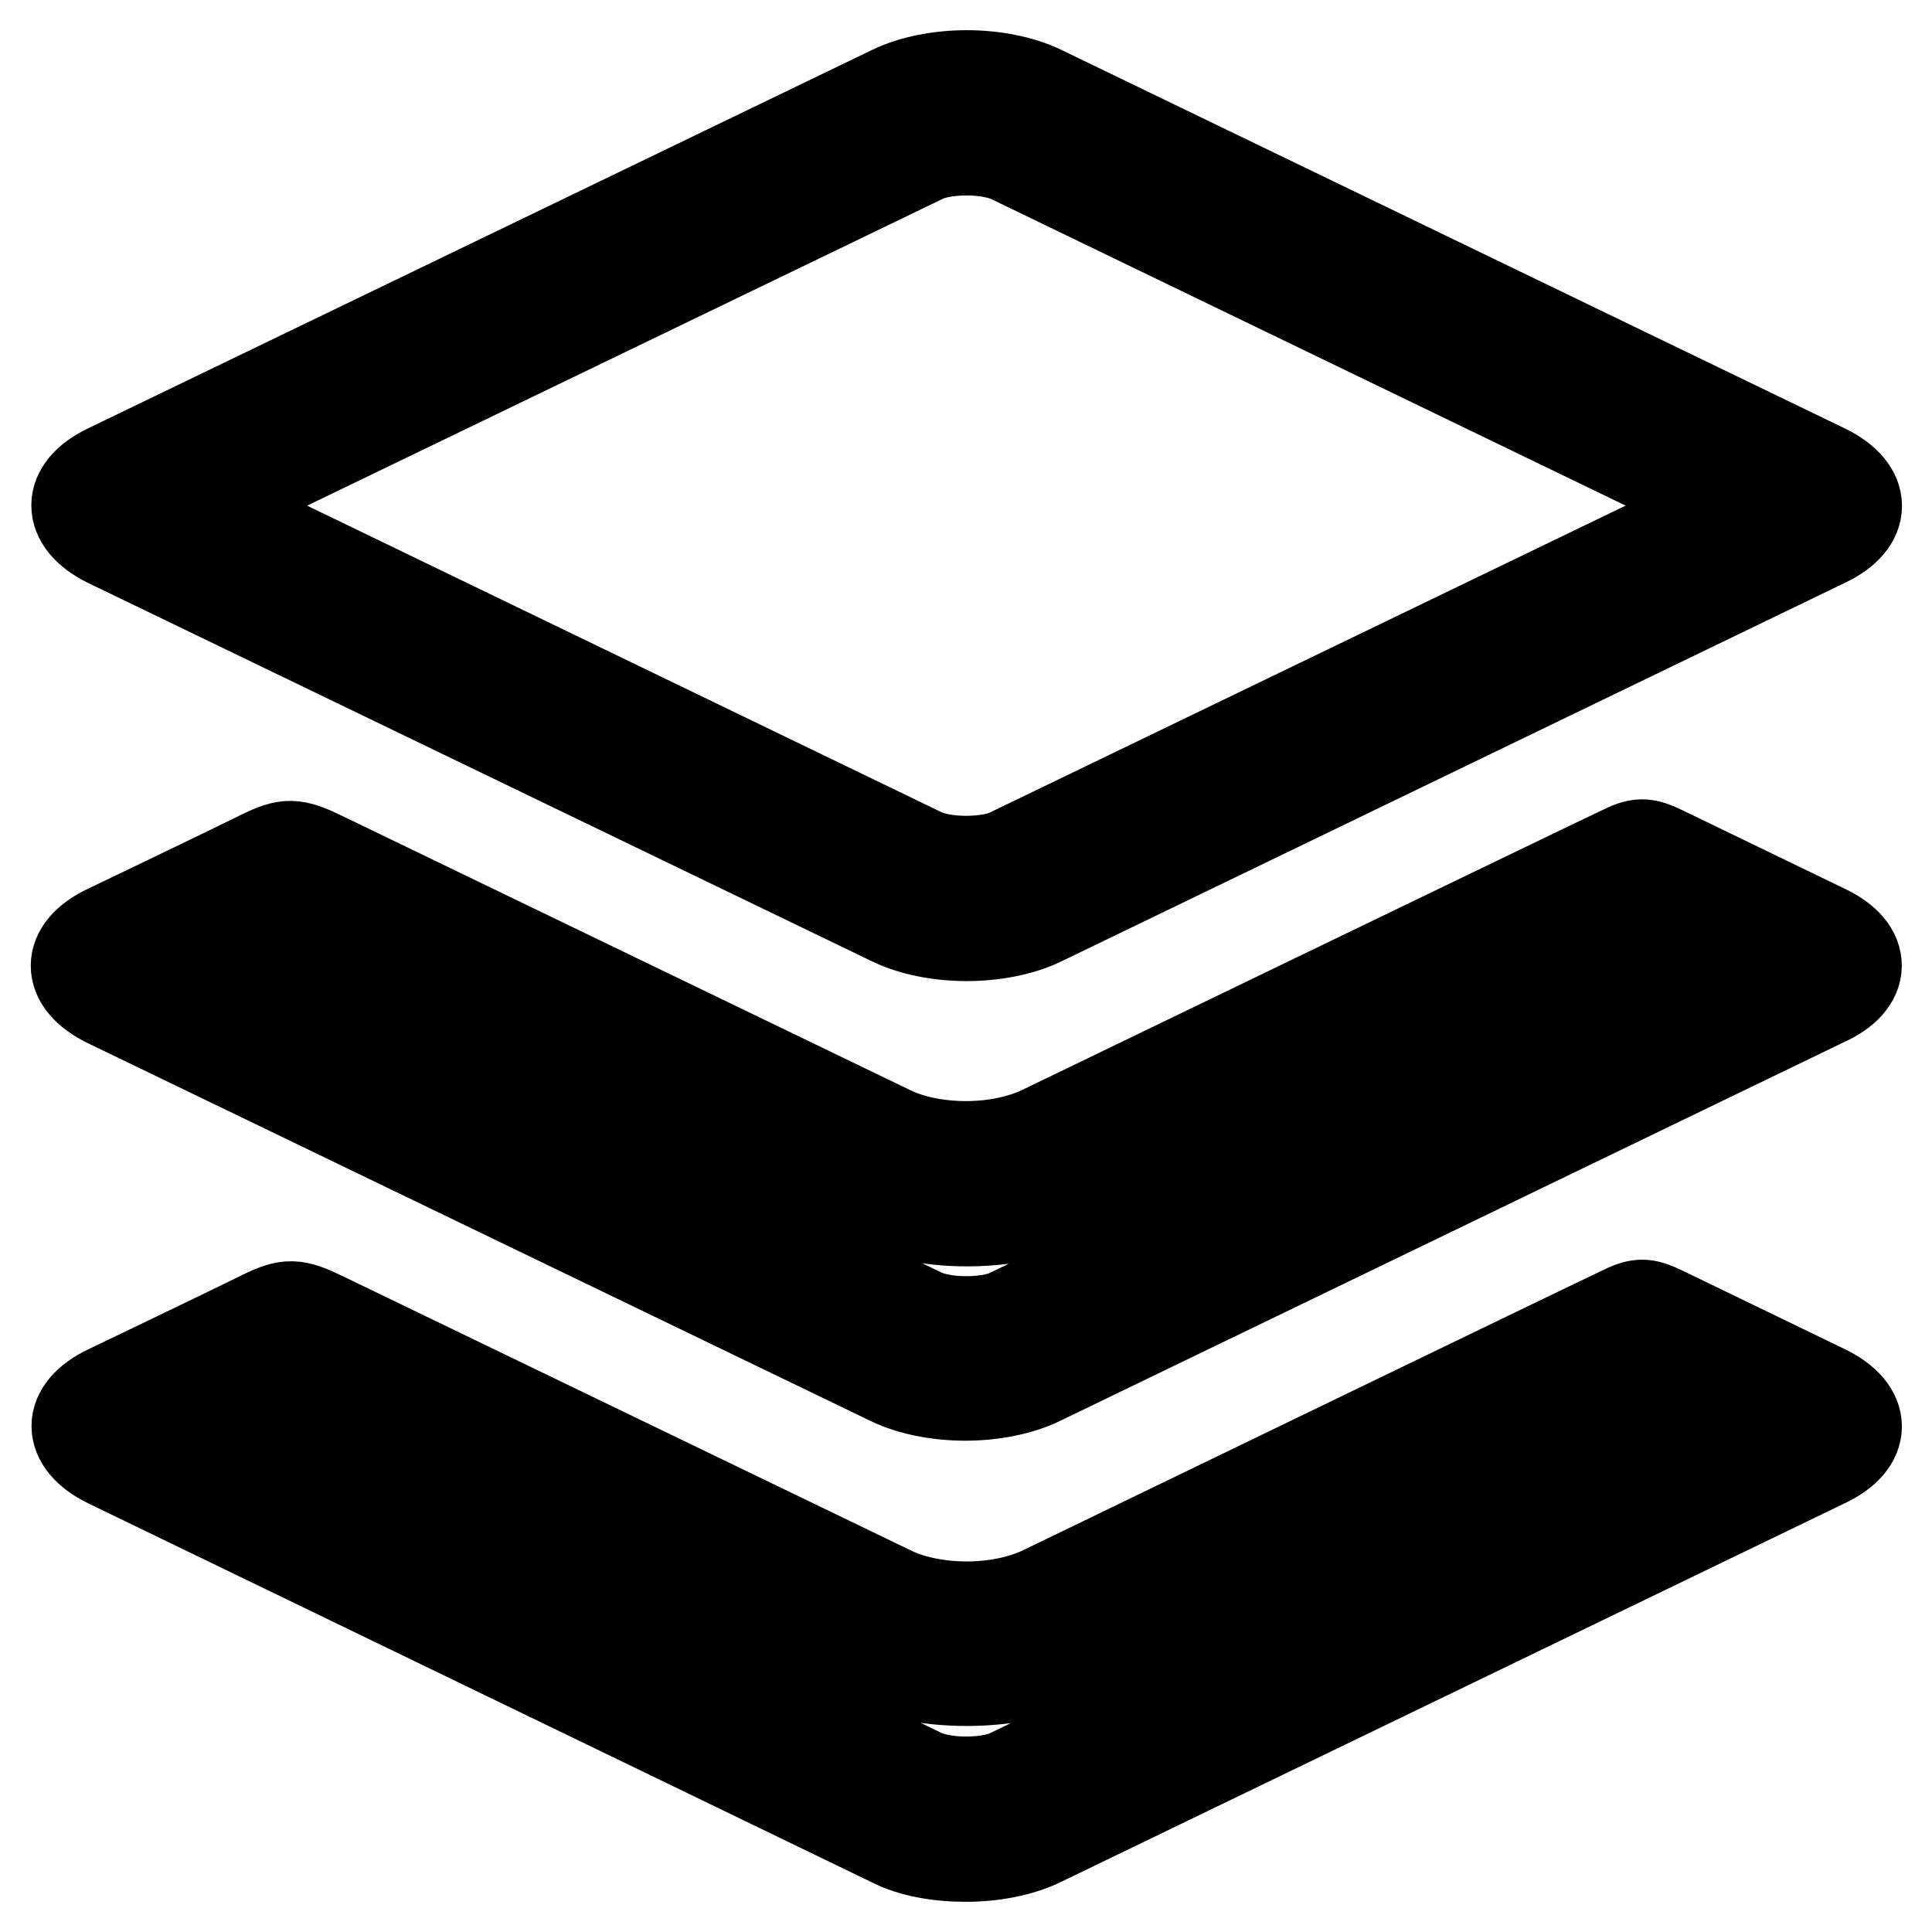 <?xml version="1.0" encoding="utf-8"?>
<!-- Svg Vector Icons : http://www.onlinewebfonts.com/icon -->
<!DOCTYPE svg PUBLIC "-//W3C//DTD SVG 1.1//EN" "http://www.w3.org/Graphics/SVG/1.1/DTD/svg11.dtd">
<svg version="1.1" xmlns="http://www.w3.org/2000/svg" xmlns:xlink="http://www.w3.org/1999/xlink" x="0px" y="0px" viewBox="0 0 256 256" enable-background="new 0 0 256 256" xml:space="preserve">
<g> <path stroke-width="12" fill-opacity="0" stroke="#000000"  d="M14.2,71.8L118.2,122c2.7,1.3,6.3,2,9.9,2c3.6,0,7.2-0.7,9.9-2l103.9-50.2c5.5-2.6,5.5-6.9,0-9.6L138,12 c-2.7-1.3-6.3-2-9.9-2c-3.6,0-7.2,0.7-9.9,2L14.2,62.2C8.8,64.8,8.8,69.1,14.2,71.8z M122.4,20.9c1-0.5,3-1,5.7-1 c2.6,0,4.6,0.5,5.7,1L229.2,67l-95.5,46.1c-1,0.5-3,1-5.7,1c-2.6,0-4.6-0.5-5.7-1L26.9,67L122.4,20.9z M241.9,123.2 c0,0-19-9.2-21.5-10.4c-2.5-1.2-3.2-1.2-5.8,0.1c-2.6,1.2-76.7,37-76.7,37c-2.8,1.3-6.3,2-9.9,2c-3.6,0-7.2-0.7-9.9-2 c0,0-72.1-34.8-75.4-36.4c-3.7-1.8-4.7-1.8-8-0.2c-3.4,1.7-20.5,9.9-20.5,9.9c-5.5,2.6-5.5,6.9,0,9.6L118,182.9 c2.7,1.3,6.3,2,9.9,2c3.6,0,7.2-0.7,9.9-2l103.9-50.2C247.4,130.2,247.4,125.8,241.9,123.2z M133.7,174.1c-1,0.5-3,1-5.7,1 c-2.6,0-4.6-0.5-5.7-1L26.9,128l11.6-5.6l75.4,36.4c3.9,1.9,9,3,14.2,3c5.2,0,10.2-1,14.2-3l75.4-36.4l11.6,5.6L133.7,174.1z  M241.9,184.2c0,0-19-9.2-21.5-10.4c-2.5-1.2-3.2-1.2-5.8,0.1c-2.6,1.2-76.6,37-76.6,37c-2.8,1.3-6.3,2-9.9,2c-3.6,0-7.2-0.7-9.9-2 c0,0-72.1-34.8-75.4-36.4c-3.7-1.8-4.7-1.8-8-0.2c-3.4,1.7-20.5,9.9-20.5,9.9c-5.5,2.6-5.5,6.9,0,9.6L118.1,244 c2.7,1.4,6.3,2,9.9,2c3.6,0,7.2-0.7,9.9-2l103.9-50.2C247.4,191.2,247.4,186.9,241.9,184.2z M133.7,235.1c-1,0.5-3,1-5.7,1 c-2.6,0-4.6-0.5-5.7-1L26.9,189l11.6-5.6l75.4,36.4c3.9,1.9,9,2.9,14.2,2.9c5.2,0,10.2-1,14.2-2.9l75.4-36.4l11.6,5.6L133.7,235.1z "/></g>
</svg>
